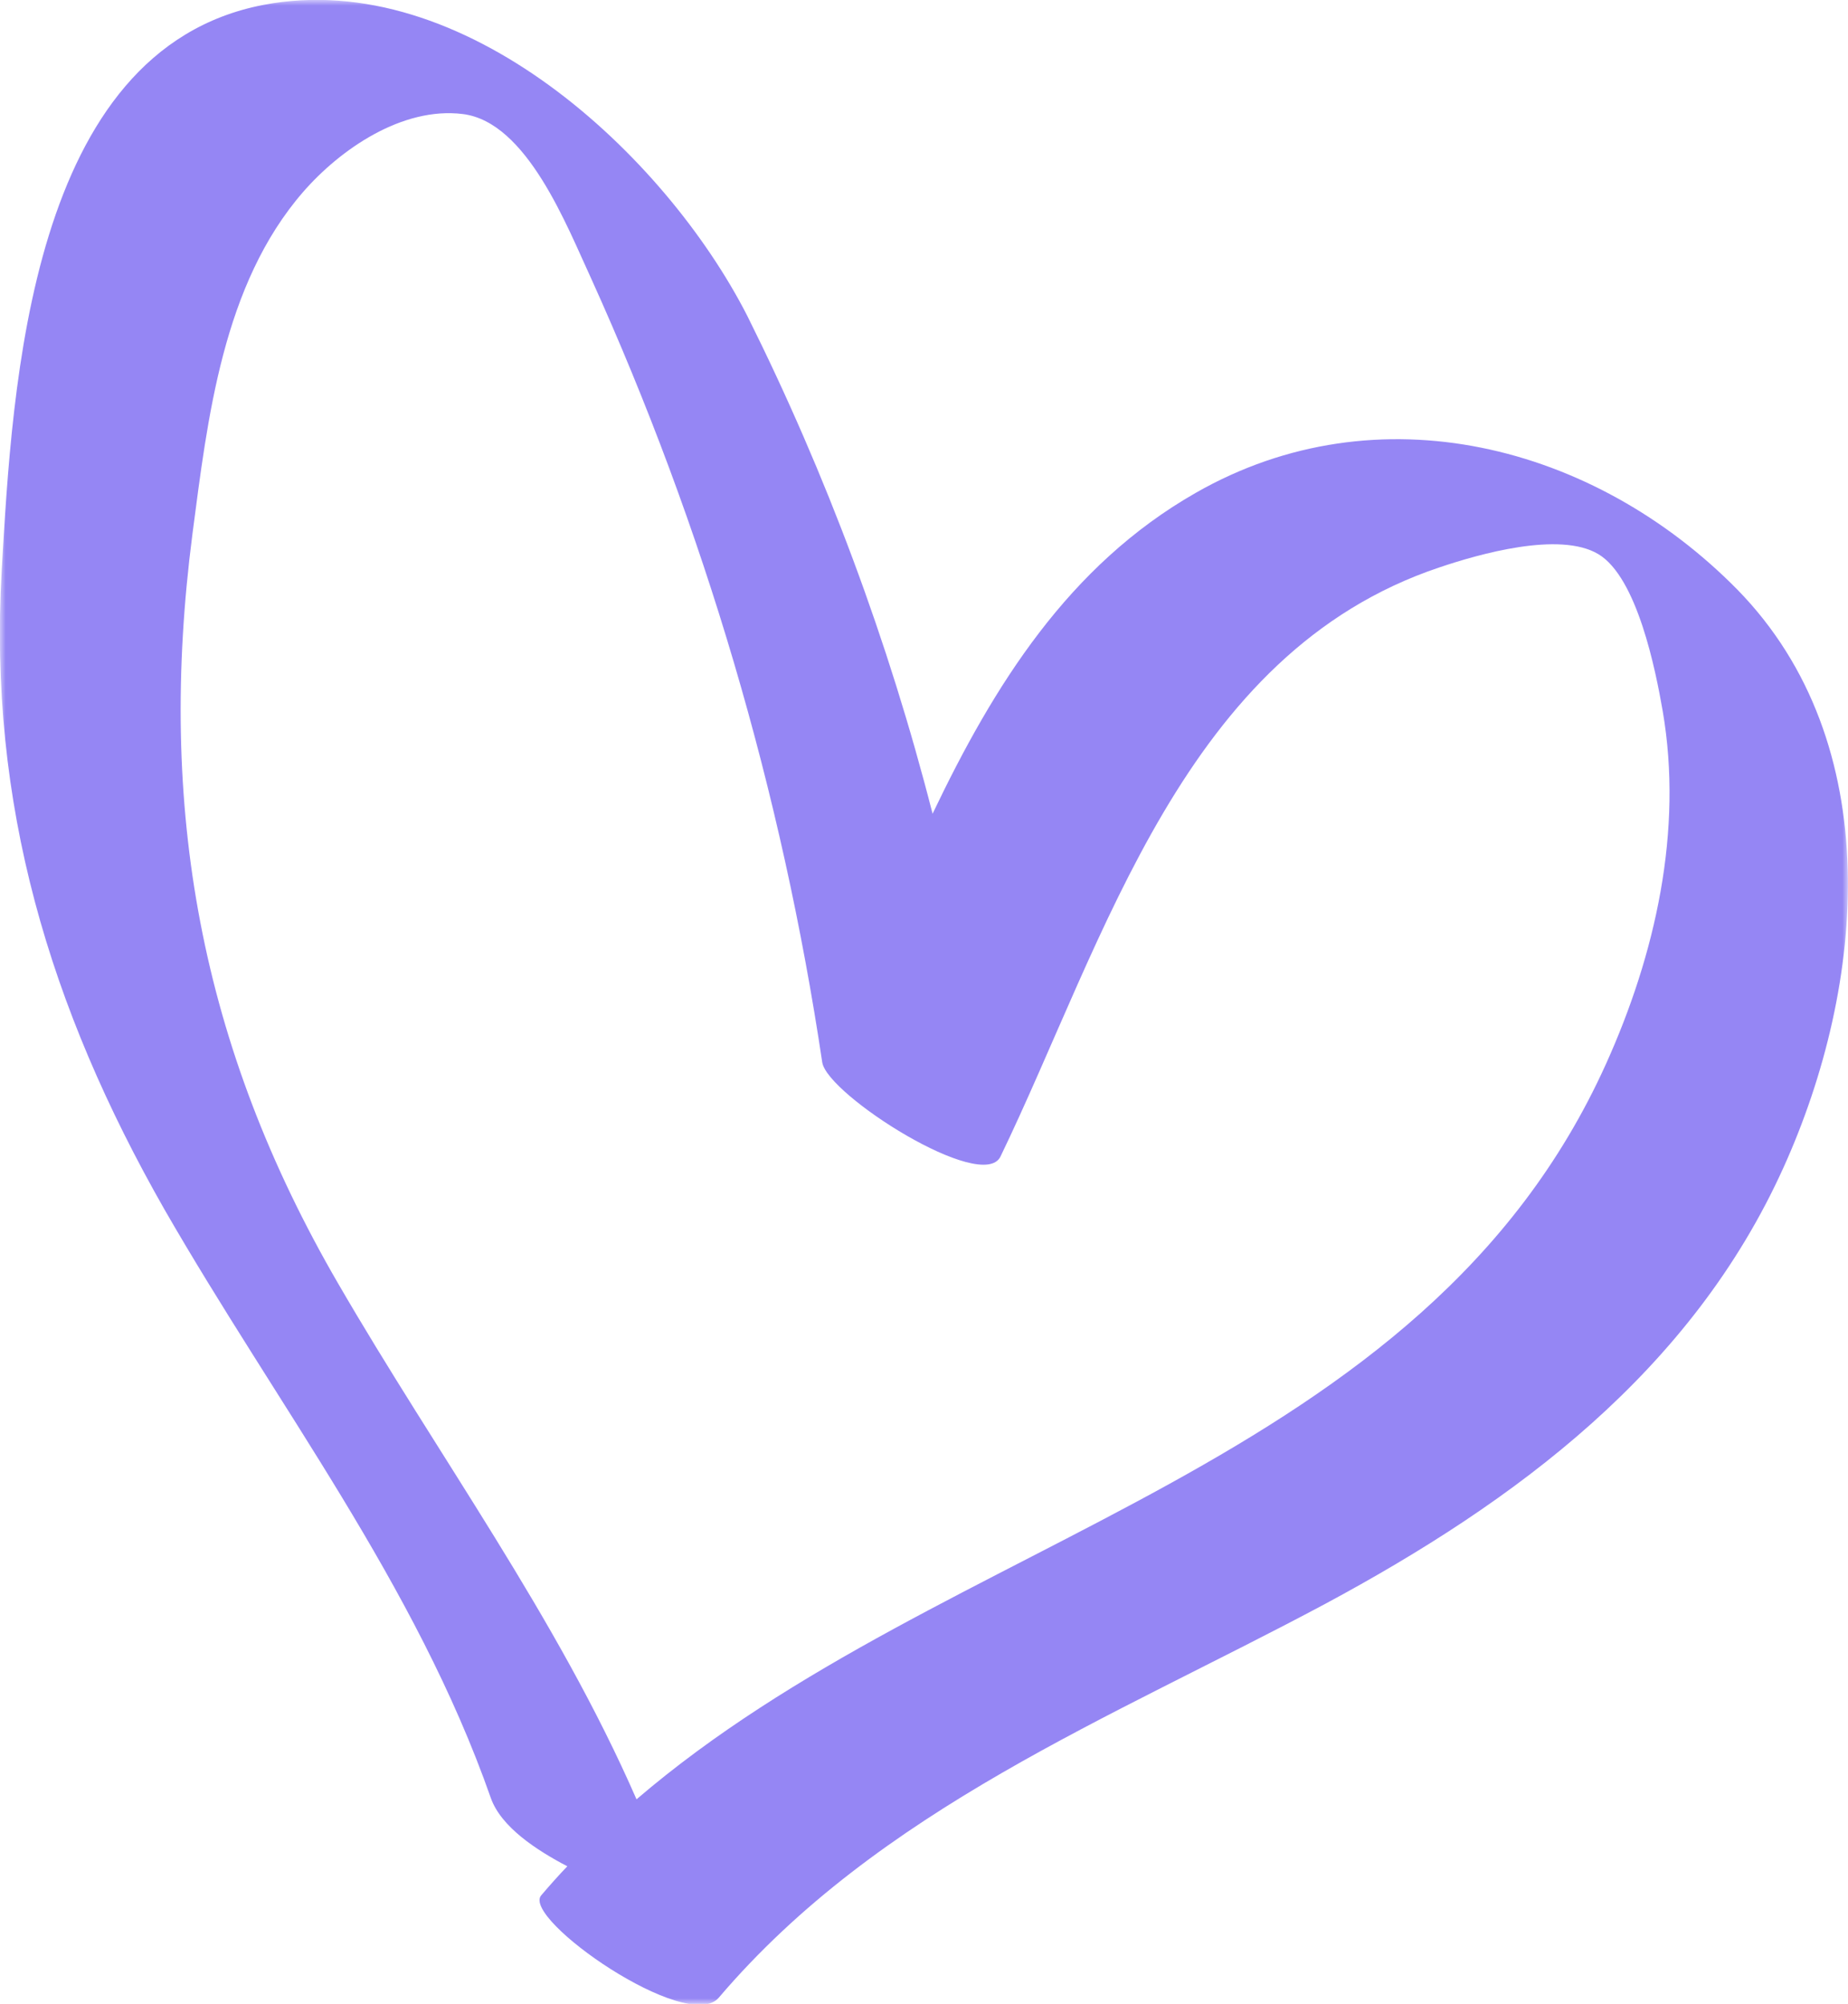 <?xml version="1.0" encoding="UTF-8"?> <svg xmlns="http://www.w3.org/2000/svg" width="166" height="180" viewBox="0 0 166 180" fill="none"> <g clip-path="url(#clip0_861_164)"> <mask id="mask0_861_164" style="mask-type:luminance" maskUnits="userSpaceOnUse" x="0" y="0" width="166" height="180"> <path d="M0 0H166V180H0V0Z" fill="white"></path> </mask> <g mask="url(#mask0_861_164)"> <path d="M0.156 51.203C1.118 34.635 2.657 4.478 23.653 0.442C41.627 -2.999 59.735 13.896 67.125 28.369C74.242 42.648 79.822 57.64 83.771 73.095C89.275 61.563 95.991 50.78 107.422 44.264C123.76 34.923 143.216 39.901 156.071 52.971C169.542 66.752 167.618 88.491 160.209 104.867C151.953 123.145 136.231 134.831 119.026 144.076C99.782 154.359 78.999 162.49 64.566 179.442C61.737 182.748 46.823 172.35 48.612 170.255C49.382 169.351 50.152 168.486 50.96 167.641C48.208 166.199 45.014 164.123 44.09 161.509C37.354 142.289 24.846 126.163 14.781 108.653C4.428 90.49 -1.057 72.192 0.156 51.203ZM30.369 115.284C39.337 130.757 50.017 145.23 57.176 161.625C85.157 137.637 127.763 132.102 144.255 95.583C148.701 85.742 151.203 74.614 149.355 63.869C148.72 60.198 147.065 51.876 143.582 49.781C140.099 47.686 132.805 49.781 129.283 50.972C106.344 58.66 99.301 84.339 89.871 103.886C88.255 107.211 74.322 98.351 73.86 95.429C70.229 71.124 63.248 47.438 53.115 25.044C50.922 20.316 47.342 10.955 41.569 10.244C36.123 9.571 30.561 13.415 27.232 17.24C19.996 25.563 18.649 37.595 17.283 47.993C14.108 72.538 17.995 93.969 30.369 115.284Z" fill="#9586F4"></path> </g> </g> <defs> <clipPath id="clip0_861_164"> <rect width="166" height="180" fill="white" transform="matrix(-1 0 0 1 166 0)"></rect> </clipPath> </defs> </svg> 